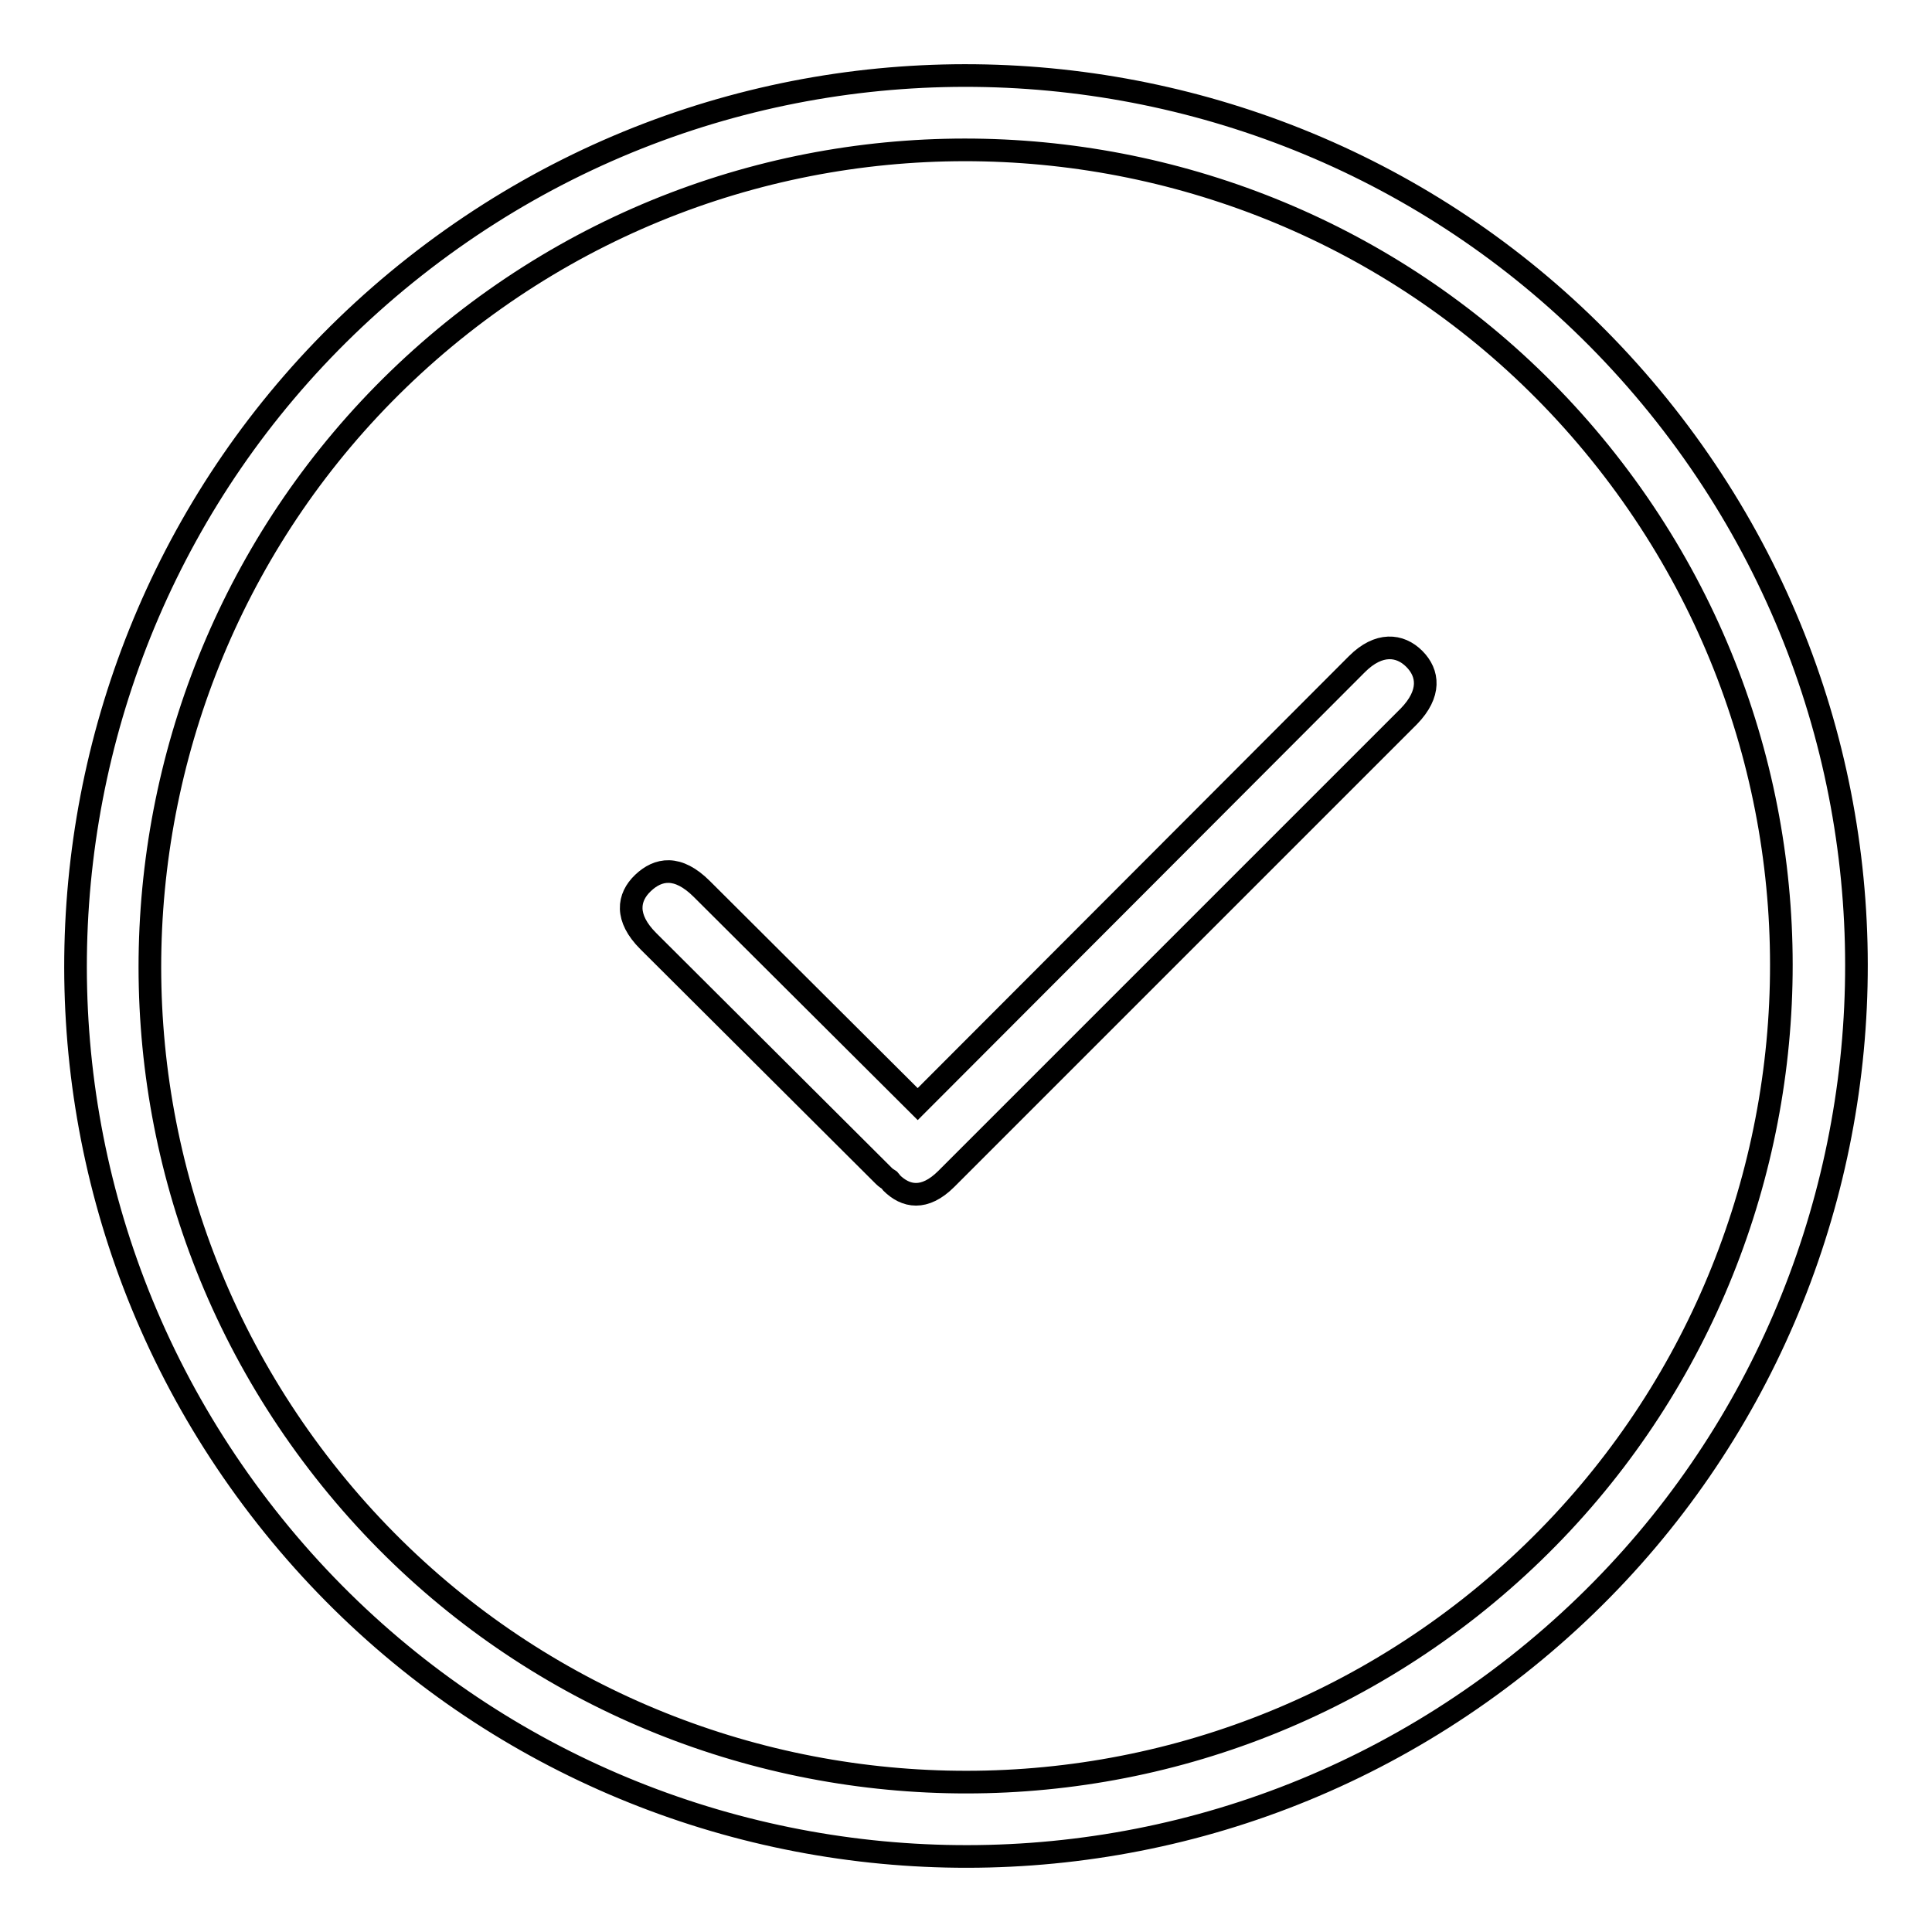 <?xml version="1.0" encoding="utf-8"?>
<!-- Svg Vector Icons : http://www.onlinewebfonts.com/icon -->
<!DOCTYPE svg PUBLIC "-//W3C//DTD SVG 1.1//EN" "http://www.w3.org/Graphics/SVG/1.1/DTD/svg11.dtd">
<svg version="1.1" xmlns="http://www.w3.org/2000/svg" xmlns:xlink="http://www.w3.org/1999/xlink" x="0px" y="0px" viewBox="0 0 256 256" enable-background="new 0 0 256 256" xml:space="preserve">
<g><g><path stroke-width="3" fill-opacity="0" stroke="#000000"  d="M201,220.7C149.8,261,75.6,252.2,35.3,201C-5,149.8,3.8,75.6,55,35.3C106.2-5,180.4,3.8,220.7,55C261,106.2,252.2,180.4,201,220.7z M212.9,61.1C176,14.2,108,6.1,61.1,43C14.2,80,6.1,148,43,194.9c36.9,46.9,104.9,55,151.8,18.1C241.7,176,249.8,108,212.9,61.1z M125.4,156.2c-2.9,2.9-5.4,2.4-7.3,0.5c-0.1-0.1-0.1-0.2-0.2-0.3c-0.3-0.2-0.5-0.3-0.8-0.6l-31.2-31.1c-3.1-3.1-2.7-5.8-0.7-7.7c2-1.9,4.6-2.4,7.8,0.8l28.6,28.5l58.2-58.3c2.9-2.9,5.7-2.6,7.6-0.7c1.9,1.9,2.2,4.6-0.7,7.6L125.4,156.2z"/></g></g>
</svg>